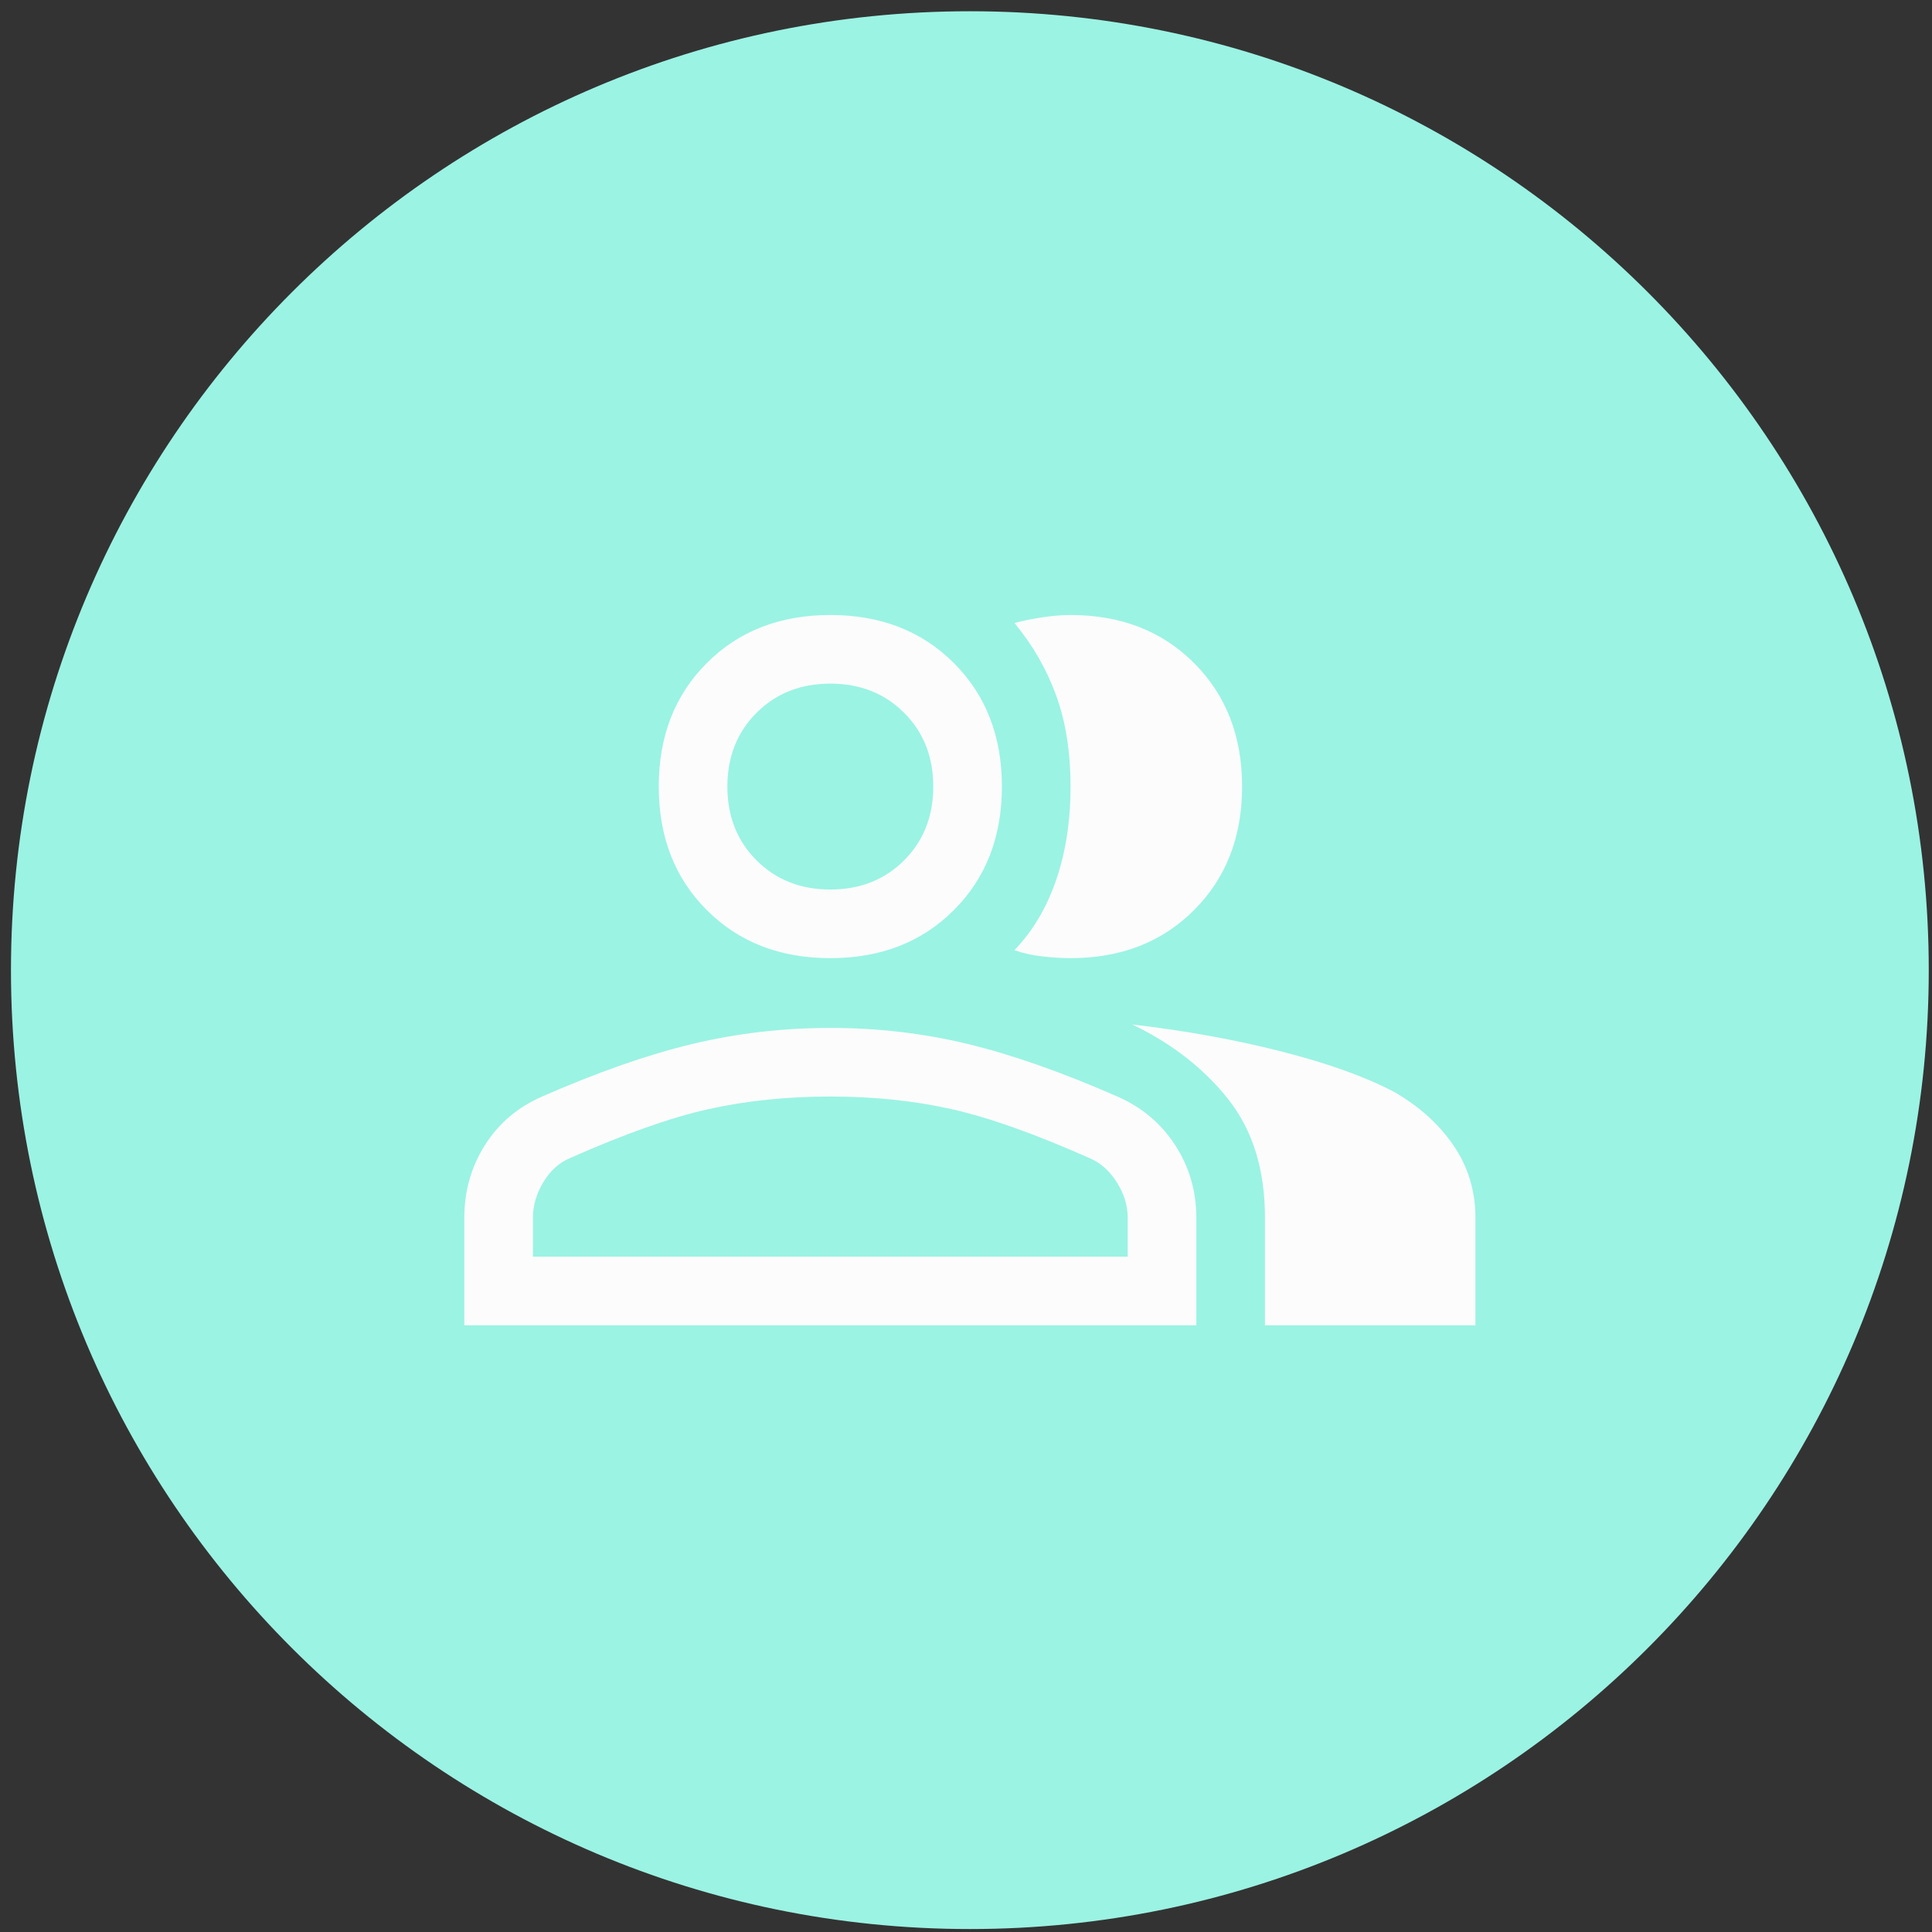 <svg width="136" height="136" viewBox="0 0 136 136" fill="none" xmlns="http://www.w3.org/2000/svg">
<rect x="0" y="0" width="136" height="136" fill="#333333" stroke="none"/>
<g clip-path="url(#clip0_2266_38793)">
<path d="M68.272 0.792C31.012 0.792 0.772 31.032 0.772 68.293C0.772 105.552 31.012 135.792 68.272 135.792C105.532 135.792 135.772 105.552 135.772 68.293C135.772 31.032 105.532 0.792 68.272 0.792Z" fill="#9BF3E3"/>
<path d="M32.685 93.293V85.724C32.685 83.845 33.168 82.141 34.134 80.611C35.1 79.082 36.442 77.941 38.16 77.189C42.078 75.472 45.607 74.237 48.747 73.486C51.888 72.734 55.121 72.359 58.45 72.359C61.777 72.359 64.998 72.734 68.111 73.486C71.225 74.237 74.74 75.472 78.659 77.189C80.376 77.941 81.732 79.082 82.725 80.611C83.718 82.141 84.214 83.845 84.214 85.724V93.293H32.685ZM89.045 93.293V85.724C89.045 82.342 88.186 79.565 86.469 77.391C84.751 75.217 82.497 73.459 79.706 72.117C83.409 72.546 86.898 73.177 90.172 74.009C93.447 74.841 96.104 75.794 98.144 76.867C99.915 77.887 101.31 79.149 102.33 80.652C103.35 82.154 103.86 83.845 103.86 85.724V93.293H89.045ZM58.45 67.447C54.907 67.447 52.008 66.32 49.754 64.065C47.499 61.811 46.372 58.912 46.372 55.37C46.372 51.827 47.499 48.929 49.754 46.674C52.008 44.42 54.907 43.292 58.45 43.292C61.992 43.292 64.891 44.42 67.145 46.674C69.4 48.929 70.527 51.827 70.527 55.37C70.527 58.912 69.4 61.811 67.145 64.065C64.891 66.32 61.992 67.447 58.45 67.447ZM87.435 55.37C87.435 58.912 86.308 61.811 84.053 64.065C81.799 66.32 78.9 67.447 75.358 67.447C74.767 67.447 74.11 67.407 73.385 67.326C72.66 67.246 72.003 67.098 71.412 66.883C72.701 65.541 73.68 63.891 74.351 61.932C75.022 59.973 75.358 57.785 75.358 55.37C75.358 52.954 75.022 50.821 74.351 48.969C73.68 47.117 72.701 45.413 71.412 43.856C72.003 43.695 72.66 43.561 73.385 43.453C74.11 43.346 74.767 43.292 75.358 43.292C78.9 43.292 81.799 44.42 84.053 46.674C86.308 48.929 87.435 51.827 87.435 55.37ZM37.516 88.462H79.383V85.724C79.383 84.865 79.129 84.033 78.618 83.228C78.109 82.423 77.478 81.859 76.726 81.537C72.862 79.82 69.614 78.665 66.984 78.075C64.354 77.485 61.509 77.189 58.45 77.189C55.39 77.189 52.532 77.485 49.875 78.075C47.218 78.665 43.957 79.82 40.092 81.537C39.34 81.859 38.723 82.423 38.24 83.228C37.757 84.033 37.516 84.865 37.516 85.724V88.462ZM58.45 62.616C60.543 62.616 62.274 61.932 63.643 60.563C65.011 59.194 65.696 57.463 65.696 55.37C65.696 53.276 65.011 51.545 63.643 50.176C62.274 48.808 60.543 48.123 58.45 48.123C56.356 48.123 54.625 48.808 53.256 50.176C51.888 51.545 51.203 53.276 51.203 55.37C51.203 57.463 51.888 59.194 53.256 60.563C54.625 61.932 56.356 62.616 58.45 62.616Z" fill="#FCFCFC"/>
</g>
<defs>
<clipPath id="clip0_2266_38793">
<rect width="135" height="135" fill="white" transform="translate(0.772 0.792)"/>
</clipPath>
</defs>
</svg>
